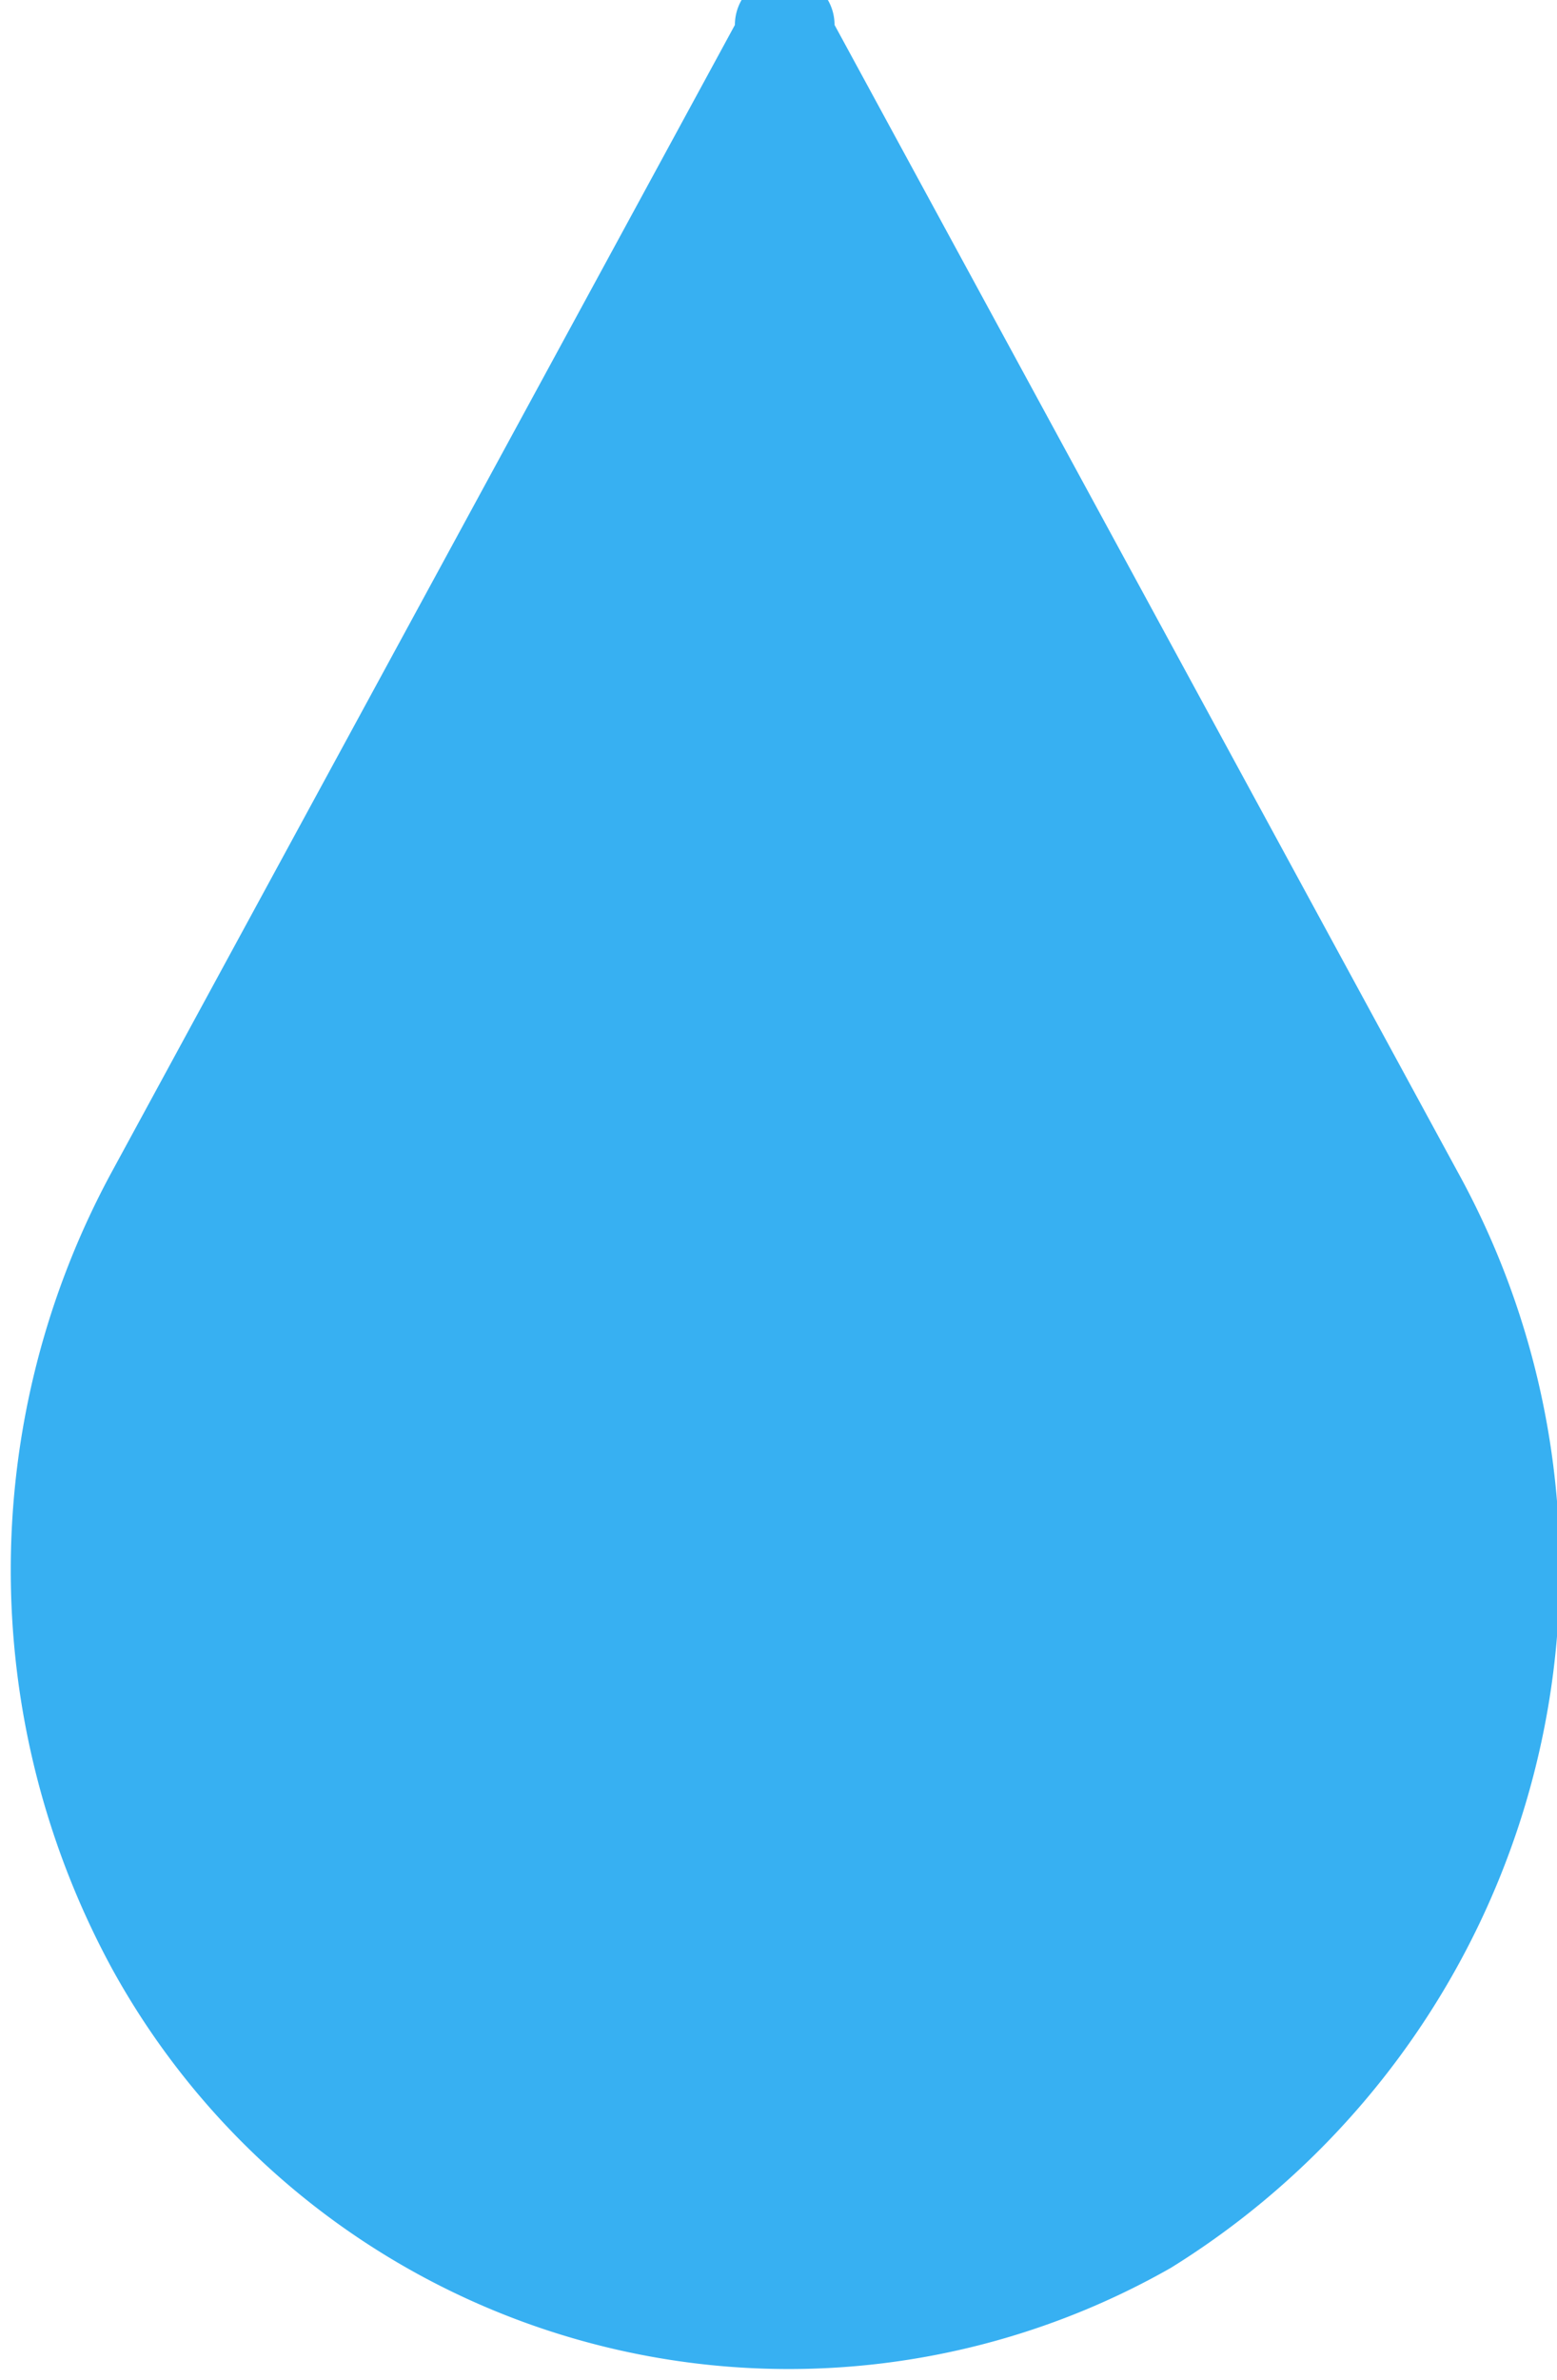 <svg xmlns="http://www.w3.org/2000/svg" viewBox="0 0 12.5 19.1"><path fill="#37b0f2" fill-rule="evenodd" d="m5.9.2-5 9.2a6.7 6.7 0 0 0 0 6.4 6.2 6.2 0 0 0 8.5 2.4 6.6 6.6 0 0 0 2.3-8.8L6.7.2a.4.4 0 0 0-.8 0Z"/></svg>